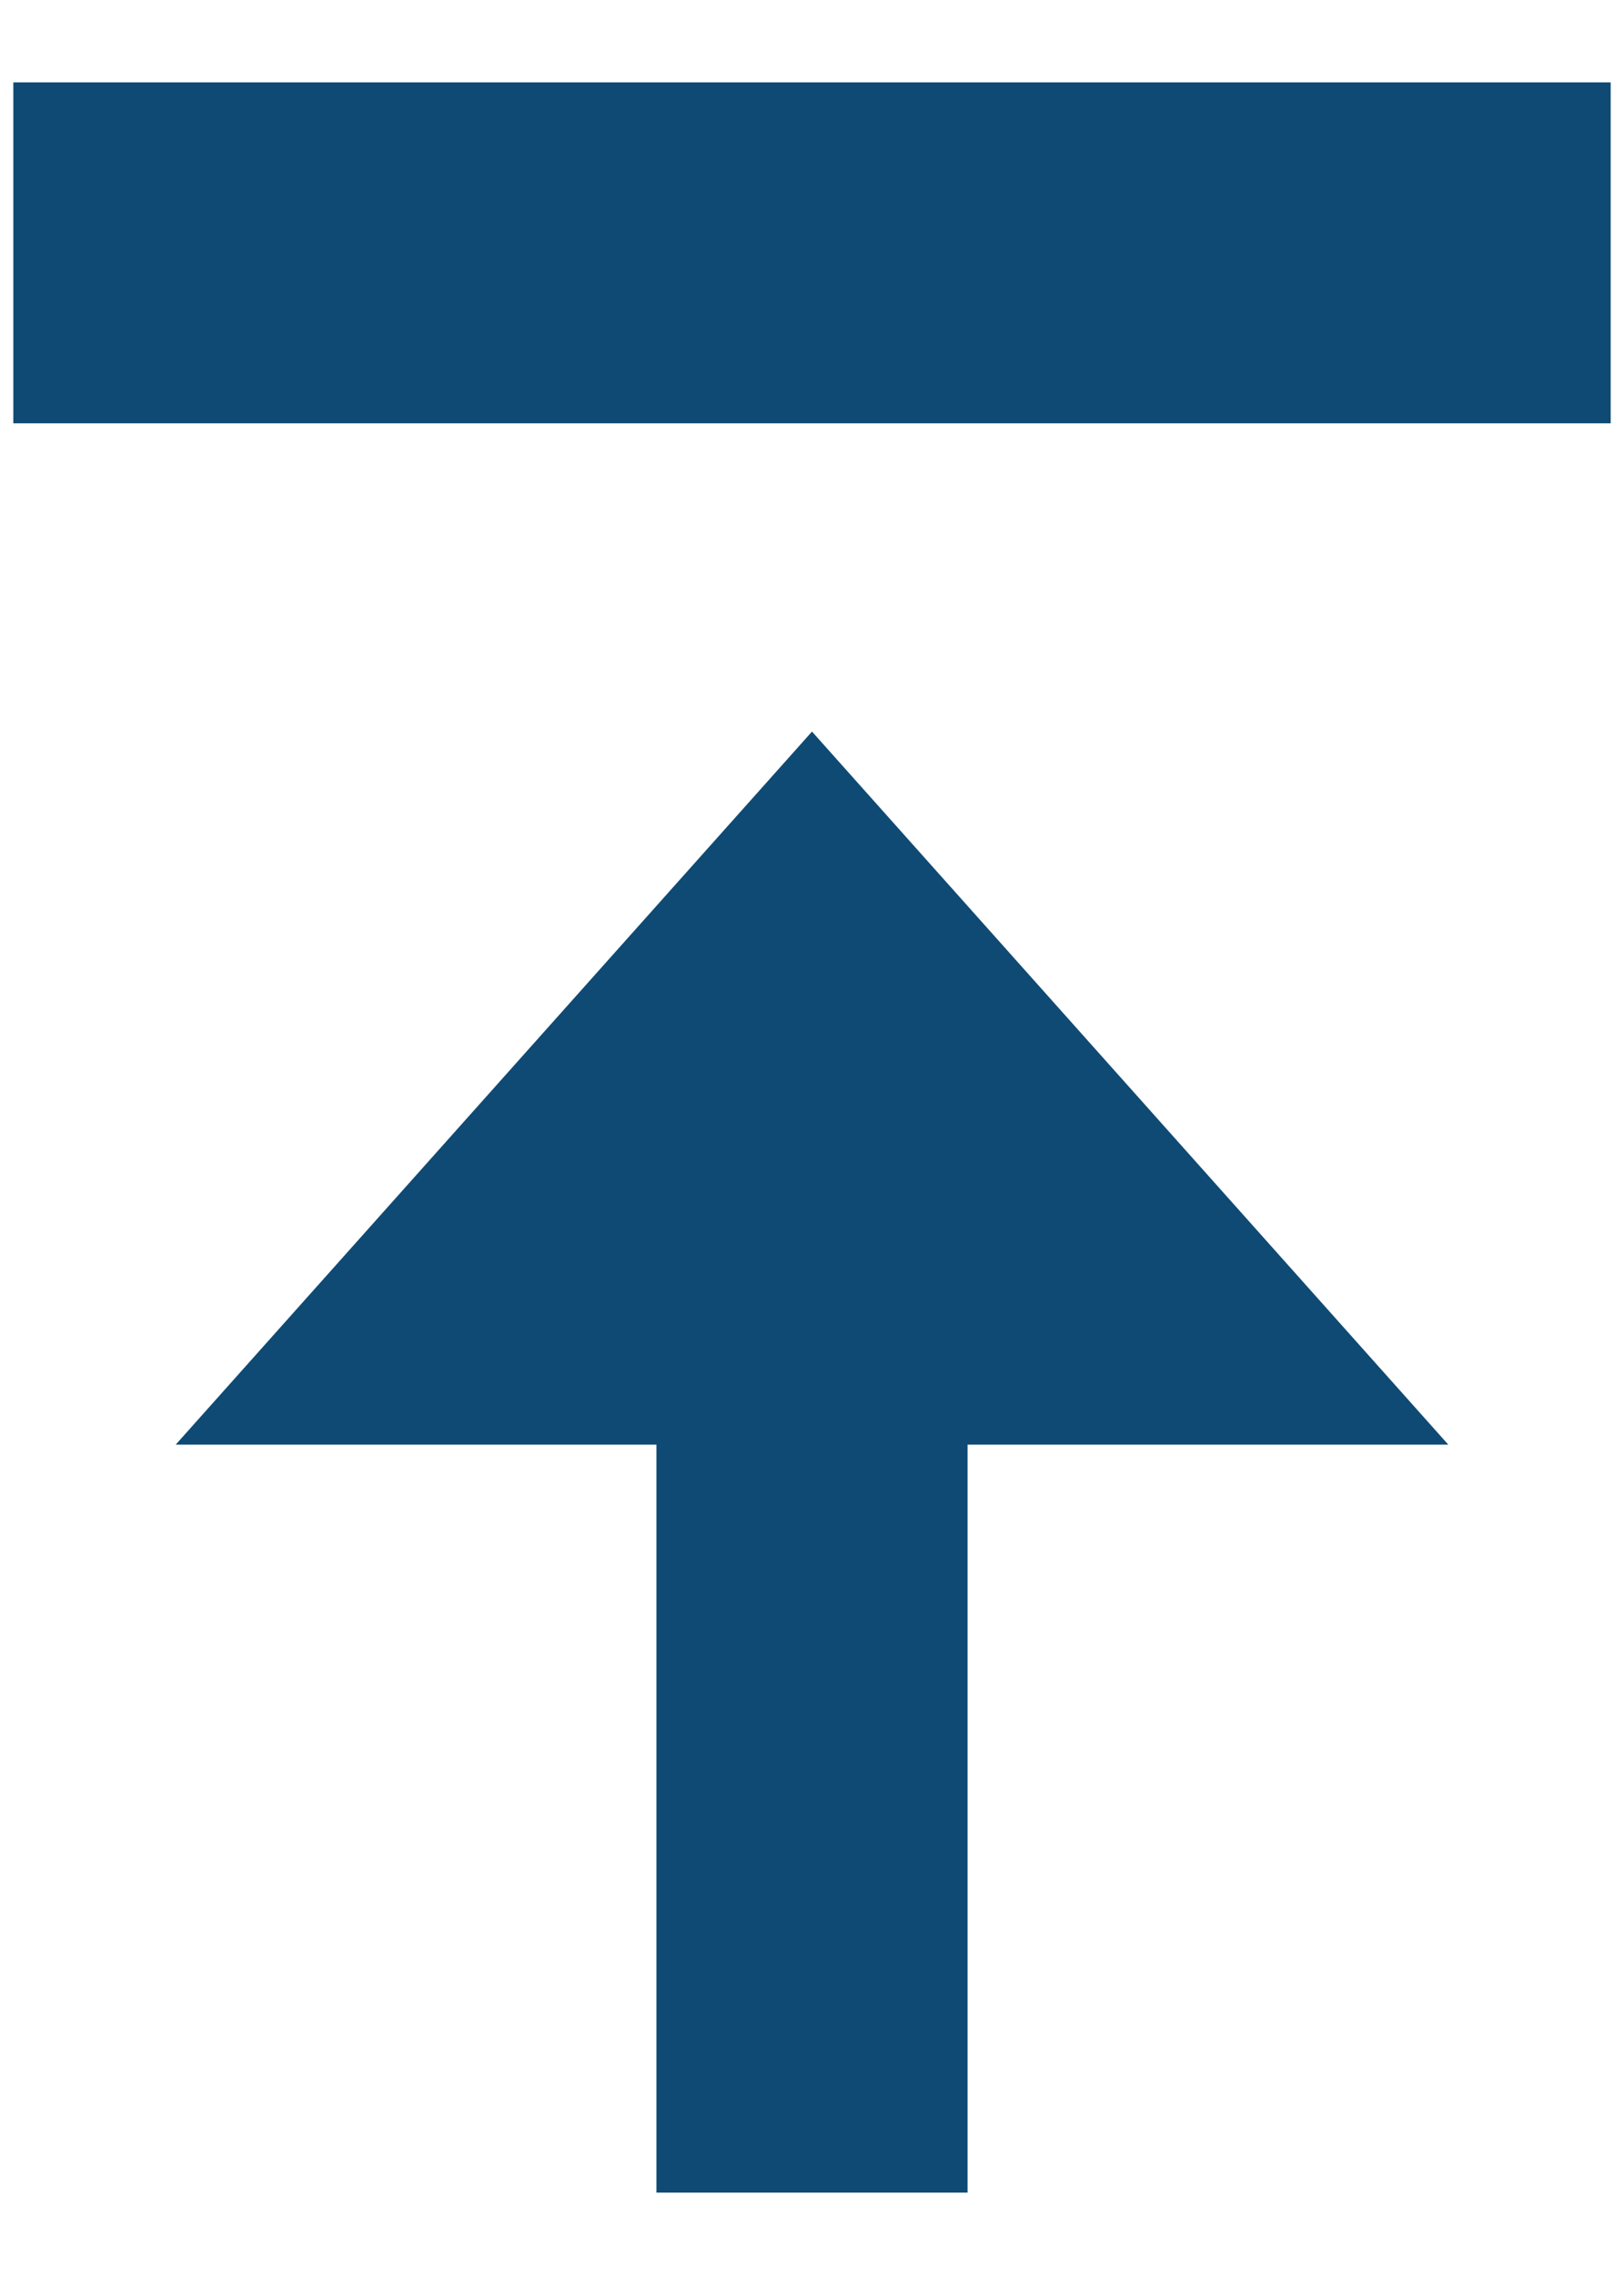 <svg width="10" height="14" viewBox="0 0 10 14" fill="none" xmlns="http://www.w3.org/2000/svg"><path d="M.082.507v2.098h9.836V.507H.082zm1 8.383h2.96v4.603h1.916V8.89h2.96L5 4.502 1.082 8.89z" fill="#0f4a74"/></svg>